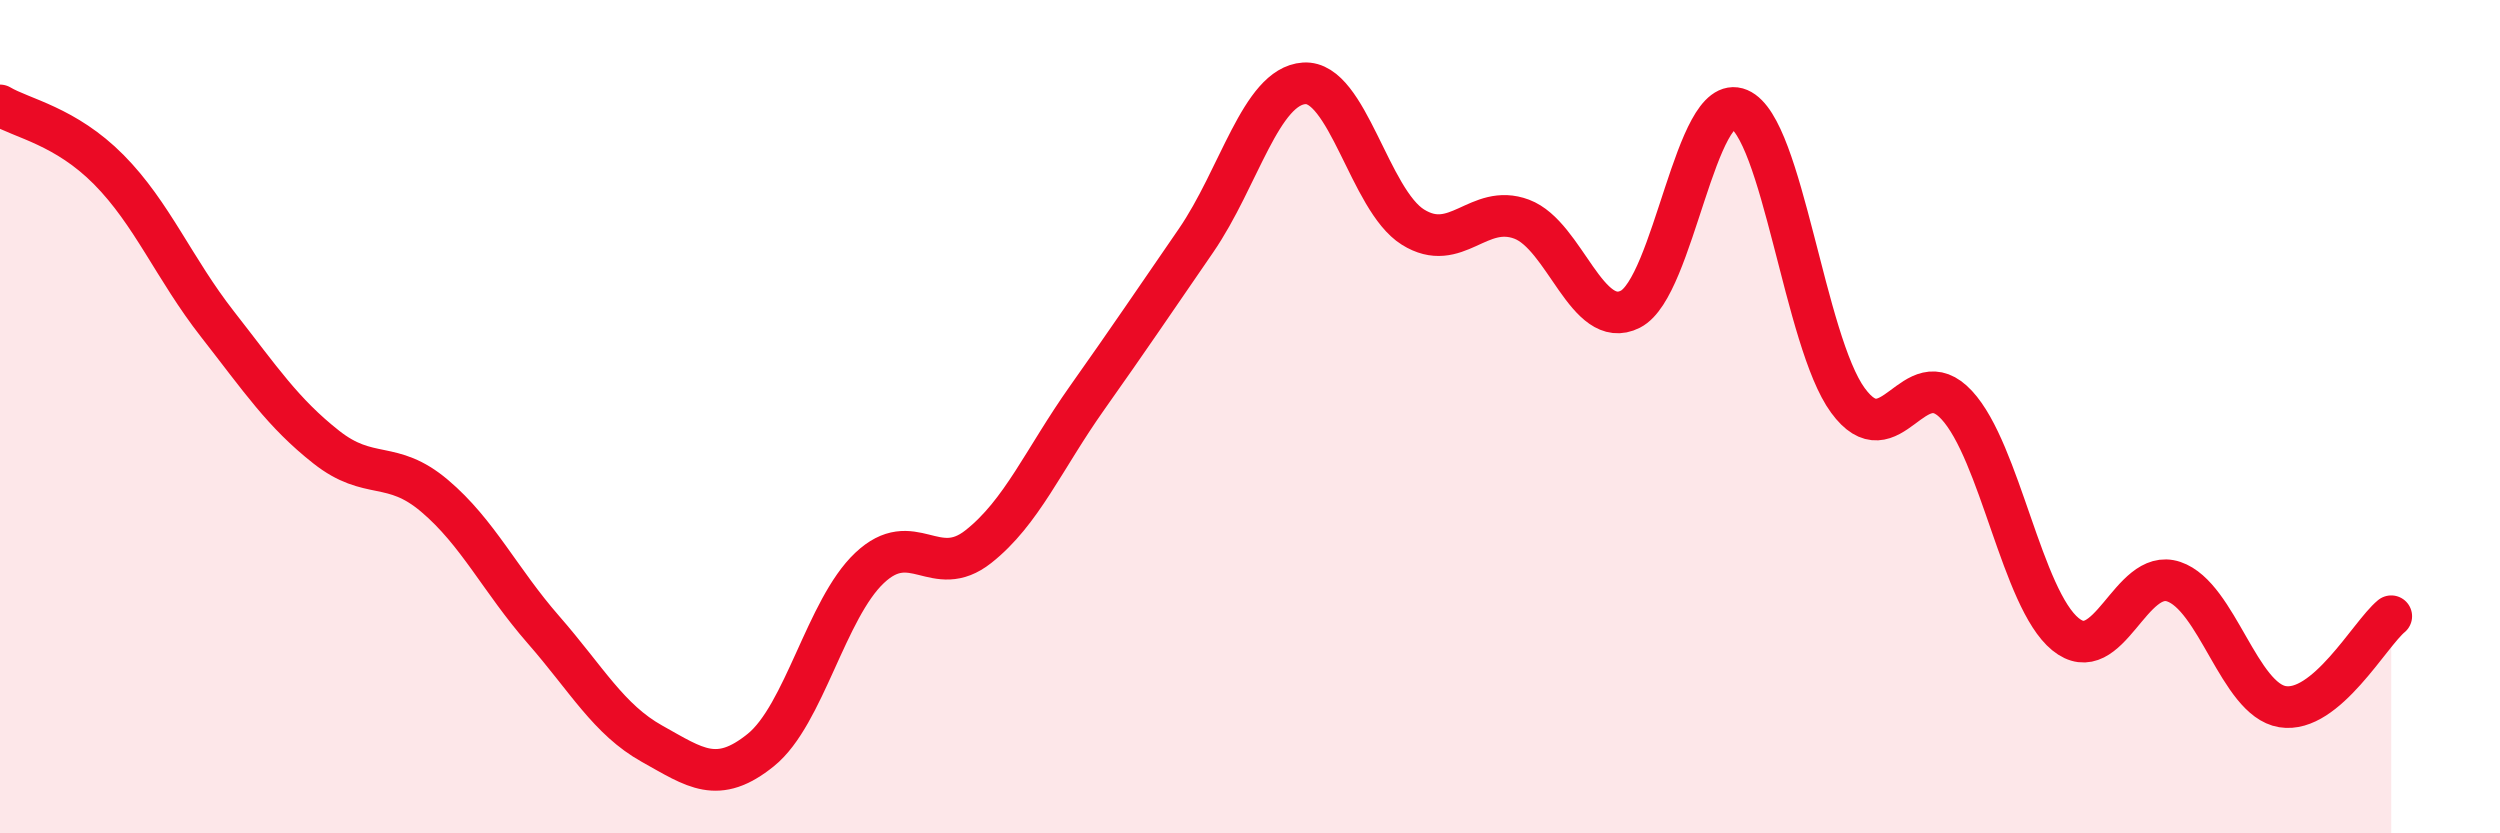 
    <svg width="60" height="20" viewBox="0 0 60 20" xmlns="http://www.w3.org/2000/svg">
      <path
        d="M 0,2.53 C 0.52,2.84 1.57,3.02 2.61,4.07 C 3.65,5.12 4.18,6.45 5.22,7.78 C 6.26,9.11 6.79,9.91 7.83,10.73 C 8.87,11.55 9.39,11.02 10.43,11.9 C 11.47,12.78 12,13.92 13.04,15.11 C 14.08,16.3 14.61,17.27 15.65,17.85 C 16.69,18.43 17.22,18.84 18.26,18 C 19.3,17.16 19.83,14.61 20.87,13.63 C 21.91,12.65 22.44,13.94 23.48,13.12 C 24.52,12.3 25.05,11.02 26.09,9.55 C 27.13,8.08 27.66,7.29 28.7,5.78 C 29.74,4.27 30.26,2.07 31.3,2 C 32.34,1.93 32.87,4.8 33.91,5.45 C 34.95,6.1 35.48,4.87 36.52,5.26 C 37.56,5.65 38.09,7.95 39.13,7.42 C 40.17,6.89 40.7,2.18 41.74,2.62 C 42.78,3.06 43.31,8.19 44.35,9.61 C 45.39,11.03 45.92,8.6 46.96,9.72 C 48,10.84 48.53,14.37 49.57,15.22 C 50.61,16.07 51.13,13.61 52.17,13.96 C 53.21,14.31 53.74,16.79 54.78,16.96 C 55.82,17.13 56.87,15.22 57.39,14.79L57.39 20L0 20Z"
        fill="#EB0A25"
        opacity="0.1"
        stroke-linecap="round"
        stroke-linejoin="round"
      />
      <path
        d="M 0,2.53 C 0.52,2.84 1.57,3.02 2.61,4.07 C 3.65,5.12 4.18,6.45 5.22,7.78 C 6.26,9.11 6.79,9.91 7.83,10.73 C 8.87,11.55 9.39,11.02 10.43,11.9 C 11.47,12.78 12,13.92 13.04,15.11 C 14.08,16.3 14.61,17.27 15.65,17.85 C 16.69,18.43 17.22,18.84 18.26,18 C 19.3,17.16 19.83,14.61 20.87,13.63 C 21.91,12.65 22.44,13.94 23.48,13.12 C 24.52,12.3 25.05,11.02 26.09,9.55 C 27.13,8.08 27.66,7.29 28.7,5.78 C 29.74,4.27 30.26,2.07 31.3,2 C 32.34,1.93 32.87,4.8 33.91,5.45 C 34.95,6.1 35.48,4.87 36.52,5.26 C 37.56,5.65 38.09,7.95 39.13,7.42 C 40.17,6.89 40.7,2.18 41.74,2.62 C 42.78,3.06 43.31,8.19 44.35,9.61 C 45.39,11.03 45.92,8.6 46.96,9.72 C 48,10.84 48.53,14.37 49.57,15.22 C 50.61,16.07 51.13,13.61 52.17,13.96 C 53.21,14.31 53.74,16.79 54.78,16.96 C 55.82,17.13 56.87,15.22 57.39,14.79"
        stroke="#EB0A25"
        stroke-width="1"
        fill="none"
        stroke-linecap="round"
        stroke-linejoin="round"
      />
    </svg>
  